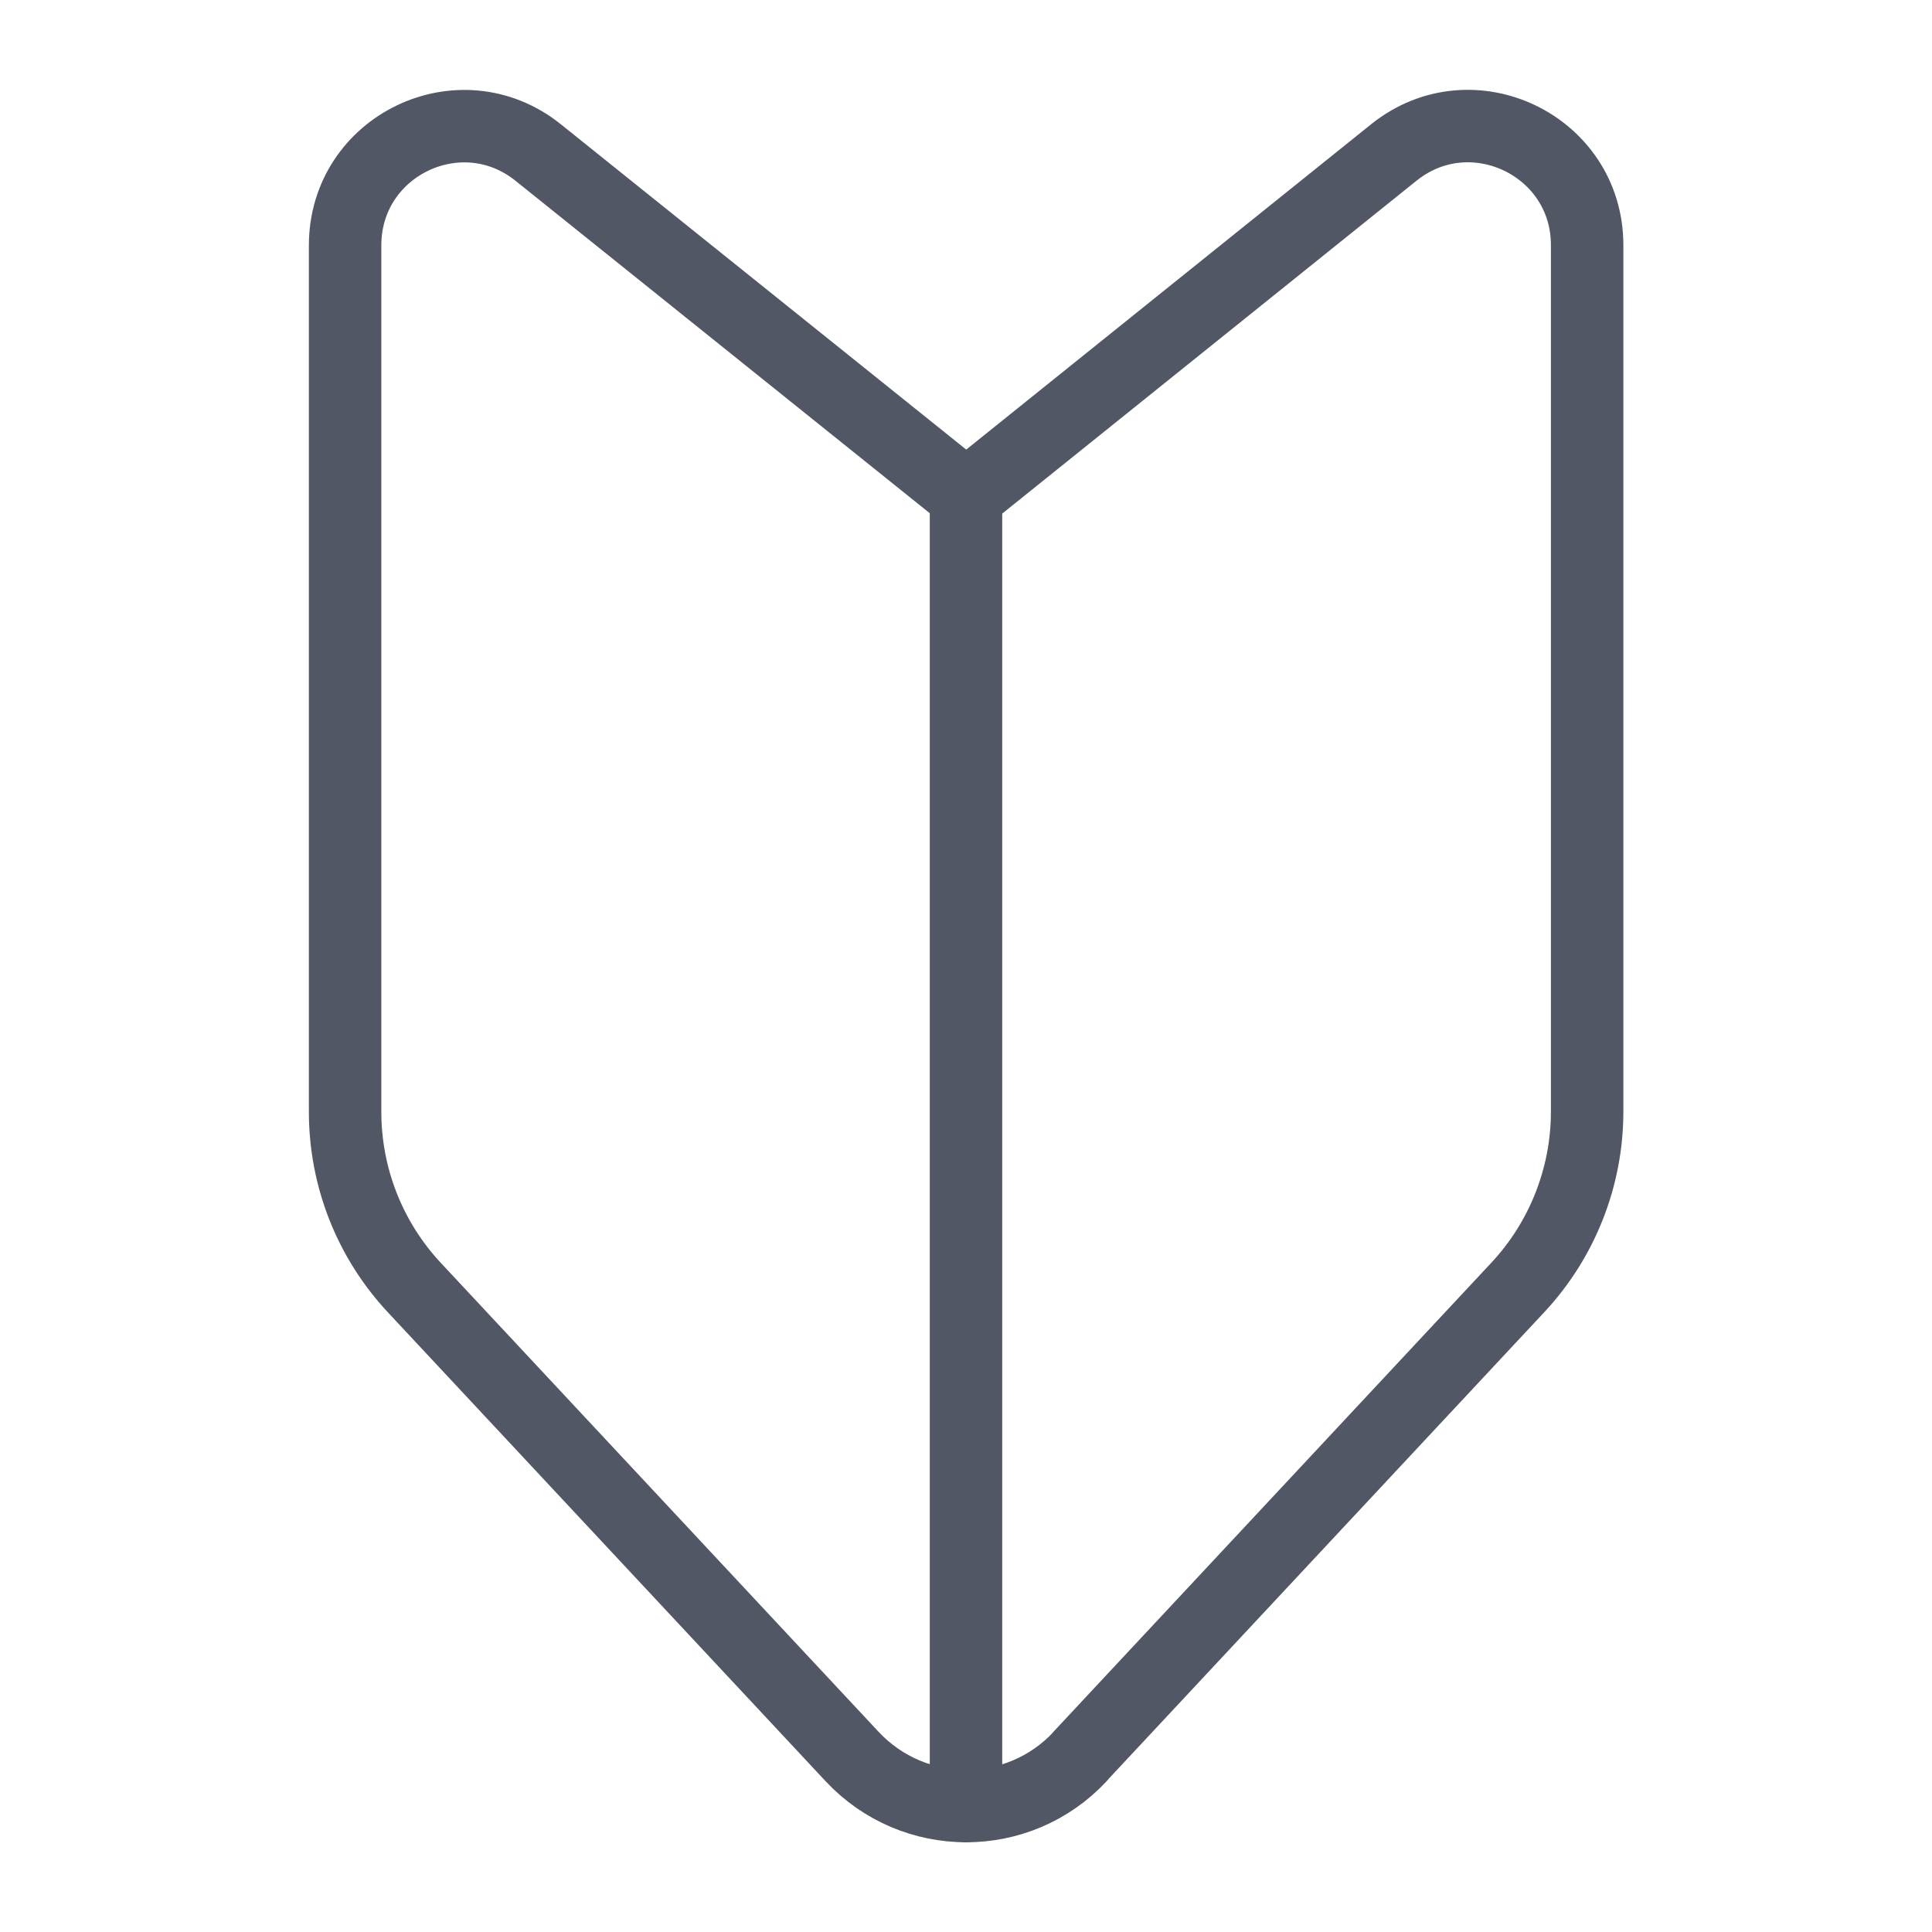 <?xml version="1.0" encoding="UTF-8"?>
<svg id="_レイヤー_1" data-name="レイヤー 1" xmlns="http://www.w3.org/2000/svg" viewBox="0 0 80 80">
  <defs>
    <style>
      .cls-1 {
        fill: none;
        stroke: #525766;
        stroke-linecap: round;
        stroke-linejoin: round;
        stroke-width: 3px;
      }
    </style>
  </defs>
  <path class="cls-1" d="M44.73,72.72l18.12-19.41c1.84-1.97,2.87-4.58,2.87-7.28V10.15c0-4.13-4.78-6.42-8-3.84l-17.71,14.23L22.29,6.32c-3.22-2.59-8-.3-8,3.84v35.88c0,2.7,1.02,5.3,2.87,7.28l18.12,19.41c2.56,2.74,6.9,2.74,9.45,0Z"/>
  <line class="cls-1" x1="40" y1="20.55" x2="40" y2="74.78"/>
</svg>